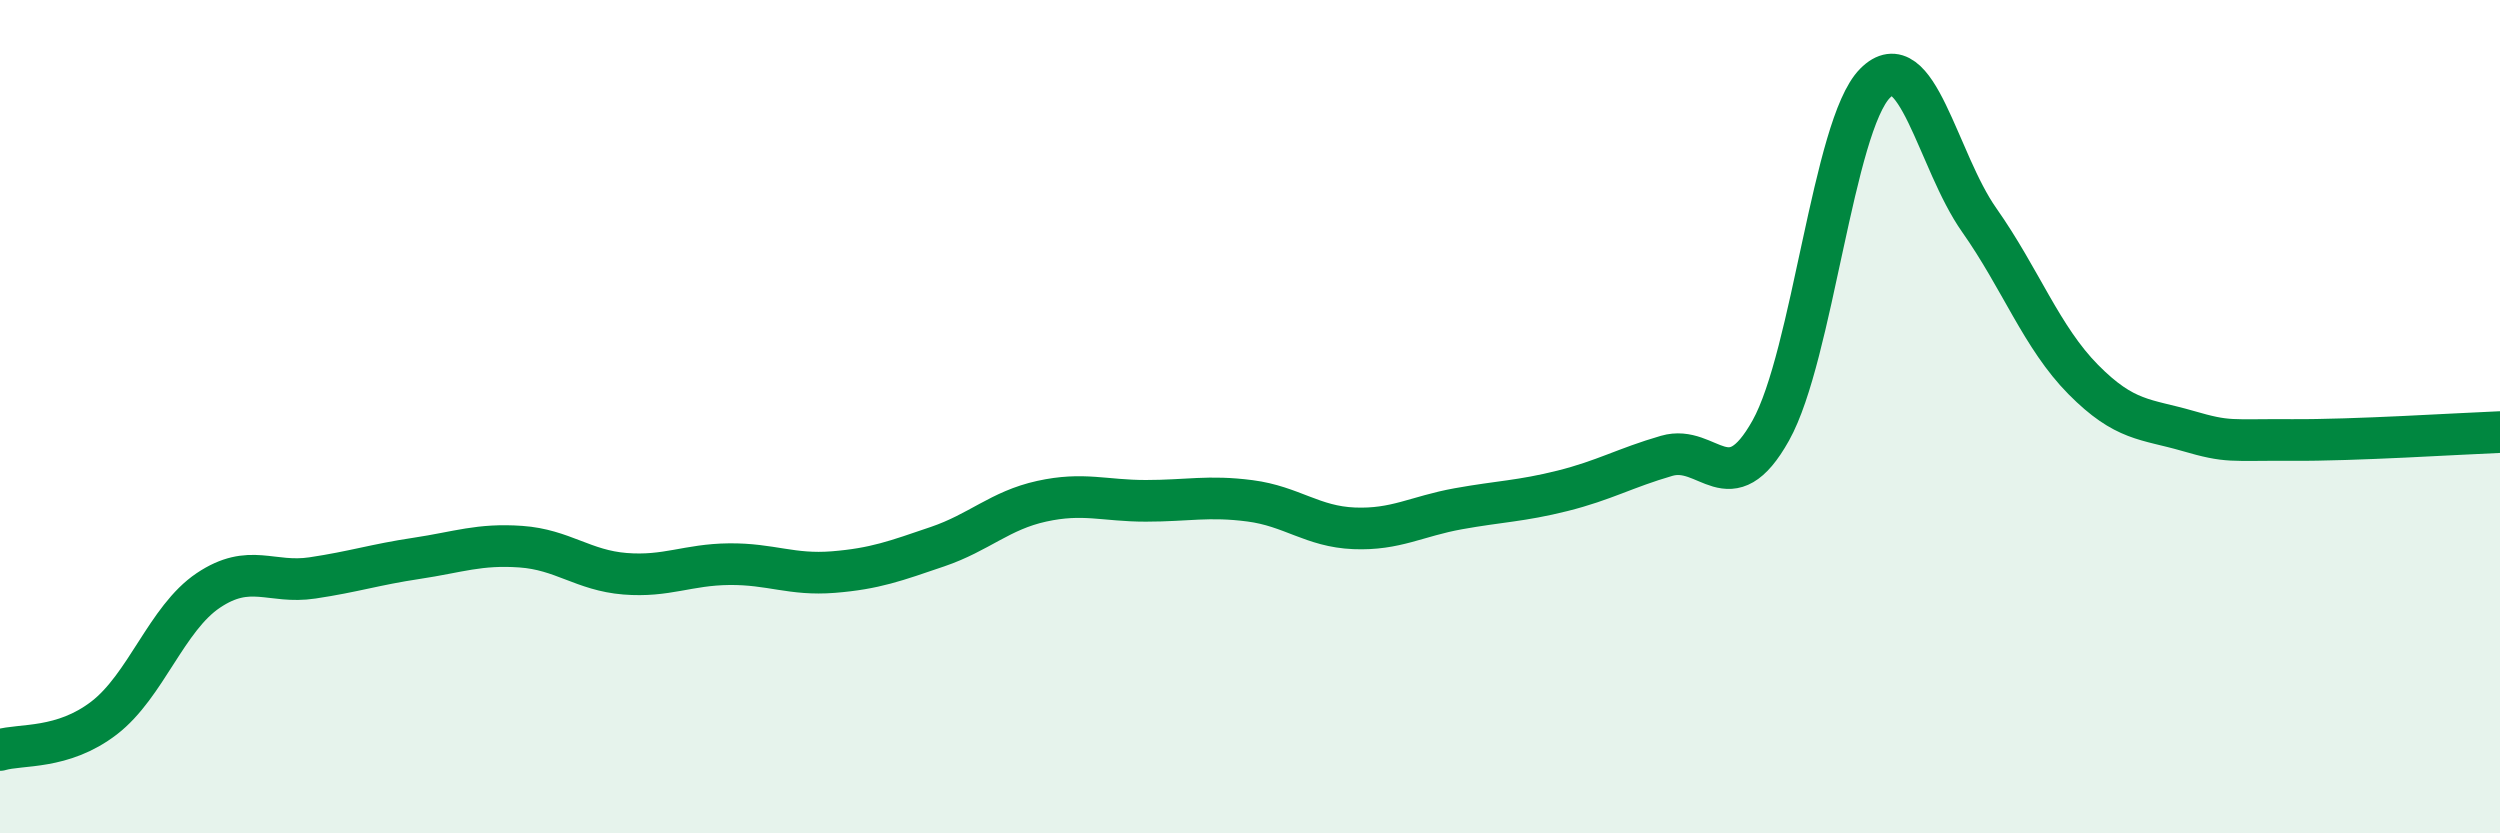
    <svg width="60" height="20" viewBox="0 0 60 20" xmlns="http://www.w3.org/2000/svg">
      <path
        d="M 0,18 C 0.5,17.85 1.5,18 2.5,17.23 C 3.5,16.46 4,14.84 5,14.17 C 6,13.5 6.5,14.02 7.5,13.87 C 8.5,13.72 9,13.55 10,13.4 C 11,13.25 11.5,13.05 12.5,13.12 C 13.5,13.19 14,13.69 15,13.77 C 16,13.85 16.5,13.55 17.5,13.54 C 18.5,13.53 19,13.81 20,13.73 C 21,13.65 21.5,13.46 22.5,13.12 C 23.5,12.78 24,12.25 25,12.03 C 26,11.81 26.5,12.02 27.5,12.02 C 28.5,12.02 29,11.89 30,12.02 C 31,12.15 31.5,12.64 32.5,12.68 C 33.5,12.72 34,12.39 35,12.21 C 36,12.03 36.5,12.03 37.5,11.78 C 38.5,11.53 39,11.23 40,10.94 C 41,10.65 41.5,12.12 42.5,10.33 C 43.5,8.54 44,3.01 45,2 C 46,0.99 46.5,3.86 47.5,5.28 C 48.5,6.7 49,8.1 50,9.11 C 51,10.12 51.5,10.05 52.5,10.34 C 53.5,10.63 53.5,10.55 55,10.56 C 56.5,10.57 59,10.41 60,10.37L60 20L0 20Z"
        fill="#008740"
        opacity="0.1"
        stroke-linecap="round"
        stroke-linejoin="round"
      />
      <path
        d="M 0,18 C 0.5,17.85 1.5,18 2.5,17.23 C 3.5,16.46 4,14.84 5,14.17 C 6,13.5 6.5,14.02 7.5,13.87 C 8.5,13.72 9,13.55 10,13.4 C 11,13.25 11.5,13.05 12.5,13.12 C 13.5,13.19 14,13.69 15,13.77 C 16,13.85 16.5,13.55 17.5,13.54 C 18.5,13.53 19,13.81 20,13.73 C 21,13.65 21.5,13.46 22.5,13.12 C 23.5,12.78 24,12.25 25,12.03 C 26,11.81 26.5,12.02 27.5,12.02 C 28.5,12.02 29,11.89 30,12.02 C 31,12.15 31.5,12.64 32.5,12.68 C 33.5,12.72 34,12.39 35,12.21 C 36,12.03 36.5,12.03 37.5,11.78 C 38.5,11.53 39,11.23 40,10.94 C 41,10.65 41.5,12.12 42.5,10.33 C 43.5,8.54 44,3.01 45,2 C 46,0.99 46.5,3.86 47.5,5.28 C 48.5,6.7 49,8.1 50,9.11 C 51,10.12 51.5,10.05 52.5,10.34 C 53.5,10.63 53.5,10.55 55,10.56 C 56.5,10.57 59,10.41 60,10.37"
        stroke="#008740"
        stroke-width="1"
        fill="none"
        stroke-linecap="round"
        stroke-linejoin="round"
      />
    </svg>
  